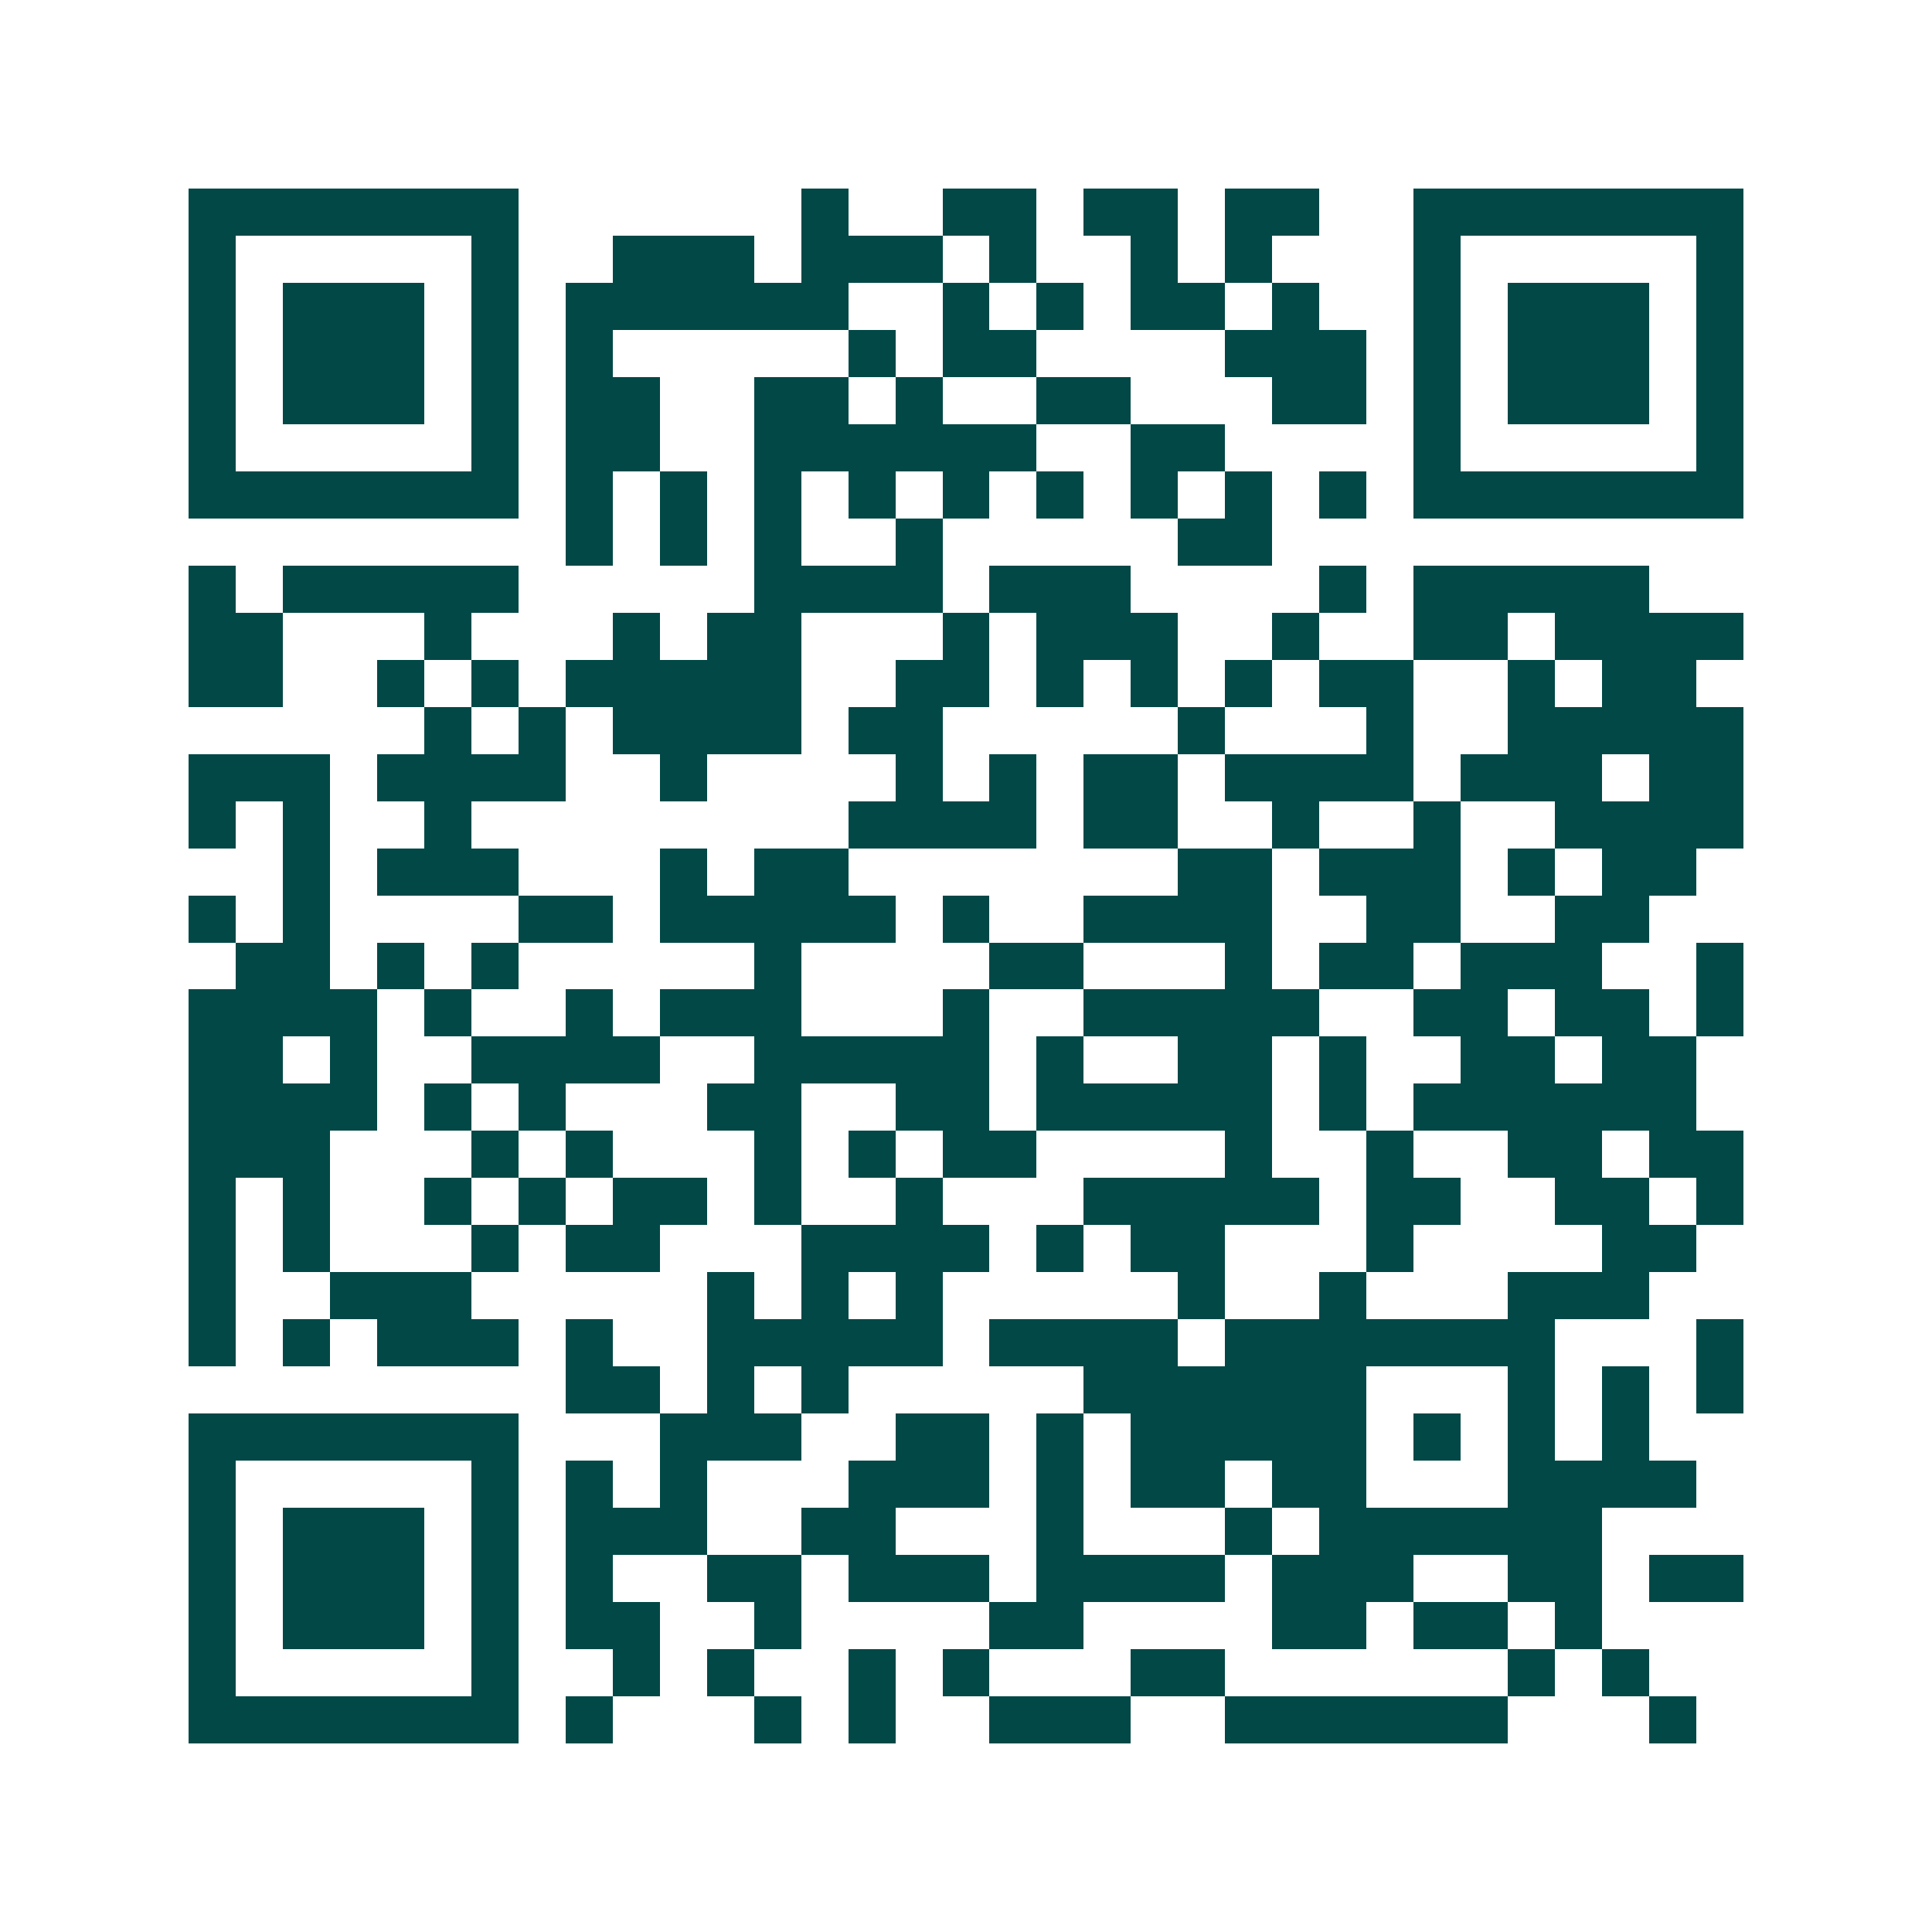 <svg xmlns="http://www.w3.org/2000/svg" width="200" height="200" viewBox="0 0 41 41" shape-rendering="crispEdges"><path fill="#ffffff" d="M0 0h41v41H0z"/><path stroke="#014847" d="M4 4.5h7m6 0h1m2 0h2m1 0h2m1 0h2m2 0h7M4 5.5h1m5 0h1m2 0h3m1 0h3m1 0h1m2 0h1m1 0h1m3 0h1m5 0h1M4 6.5h1m1 0h3m1 0h1m1 0h6m2 0h1m1 0h1m1 0h2m1 0h1m2 0h1m1 0h3m1 0h1M4 7.5h1m1 0h3m1 0h1m1 0h1m5 0h1m1 0h2m4 0h3m1 0h1m1 0h3m1 0h1M4 8.5h1m1 0h3m1 0h1m1 0h2m2 0h2m1 0h1m2 0h2m3 0h2m1 0h1m1 0h3m1 0h1M4 9.5h1m5 0h1m1 0h2m2 0h6m2 0h2m4 0h1m5 0h1M4 10.5h7m1 0h1m1 0h1m1 0h1m1 0h1m1 0h1m1 0h1m1 0h1m1 0h1m1 0h1m1 0h7M12 11.5h1m1 0h1m1 0h1m2 0h1m5 0h2M4 12.5h1m1 0h5m5 0h4m1 0h3m4 0h1m1 0h5M4 13.5h2m3 0h1m3 0h1m1 0h2m3 0h1m1 0h3m2 0h1m2 0h2m1 0h4M4 14.5h2m2 0h1m1 0h1m1 0h5m2 0h2m1 0h1m1 0h1m1 0h1m1 0h2m2 0h1m1 0h2M9 15.5h1m1 0h1m1 0h4m1 0h2m5 0h1m3 0h1m2 0h5M4 16.5h3m1 0h4m2 0h1m4 0h1m1 0h1m1 0h2m1 0h4m1 0h3m1 0h2M4 17.5h1m1 0h1m2 0h1m8 0h4m1 0h2m2 0h1m2 0h1m2 0h4M6 18.5h1m1 0h3m3 0h1m1 0h2m7 0h2m1 0h3m1 0h1m1 0h2M4 19.5h1m1 0h1m4 0h2m1 0h5m1 0h1m2 0h4m2 0h2m2 0h2M5 20.5h2m1 0h1m1 0h1m5 0h1m4 0h2m3 0h1m1 0h2m1 0h3m2 0h1M4 21.5h4m1 0h1m2 0h1m1 0h3m3 0h1m2 0h5m2 0h2m1 0h2m1 0h1M4 22.5h2m1 0h1m2 0h4m2 0h5m1 0h1m2 0h2m1 0h1m2 0h2m1 0h2M4 23.5h4m1 0h1m1 0h1m3 0h2m2 0h2m1 0h5m1 0h1m1 0h6M4 24.5h3m3 0h1m1 0h1m3 0h1m1 0h1m1 0h2m4 0h1m2 0h1m2 0h2m1 0h2M4 25.5h1m1 0h1m2 0h1m1 0h1m1 0h2m1 0h1m2 0h1m3 0h5m1 0h2m2 0h2m1 0h1M4 26.5h1m1 0h1m3 0h1m1 0h2m3 0h4m1 0h1m1 0h2m3 0h1m4 0h2M4 27.5h1m2 0h3m5 0h1m1 0h1m1 0h1m5 0h1m2 0h1m3 0h3M4 28.5h1m1 0h1m1 0h3m1 0h1m2 0h5m1 0h4m1 0h7m3 0h1M12 29.5h2m1 0h1m1 0h1m5 0h6m3 0h1m1 0h1m1 0h1M4 30.5h7m3 0h3m2 0h2m1 0h1m1 0h5m1 0h1m1 0h1m1 0h1M4 31.5h1m5 0h1m1 0h1m1 0h1m3 0h3m1 0h1m1 0h2m1 0h2m3 0h4M4 32.5h1m1 0h3m1 0h1m1 0h3m2 0h2m3 0h1m3 0h1m1 0h6M4 33.5h1m1 0h3m1 0h1m1 0h1m2 0h2m1 0h3m1 0h4m1 0h3m2 0h2m1 0h2M4 34.5h1m1 0h3m1 0h1m1 0h2m2 0h1m4 0h2m4 0h2m1 0h2m1 0h1M4 35.5h1m5 0h1m2 0h1m1 0h1m2 0h1m1 0h1m3 0h2m6 0h1m1 0h1M4 36.5h7m1 0h1m3 0h1m1 0h1m2 0h3m2 0h6m3 0h1"/></svg>

